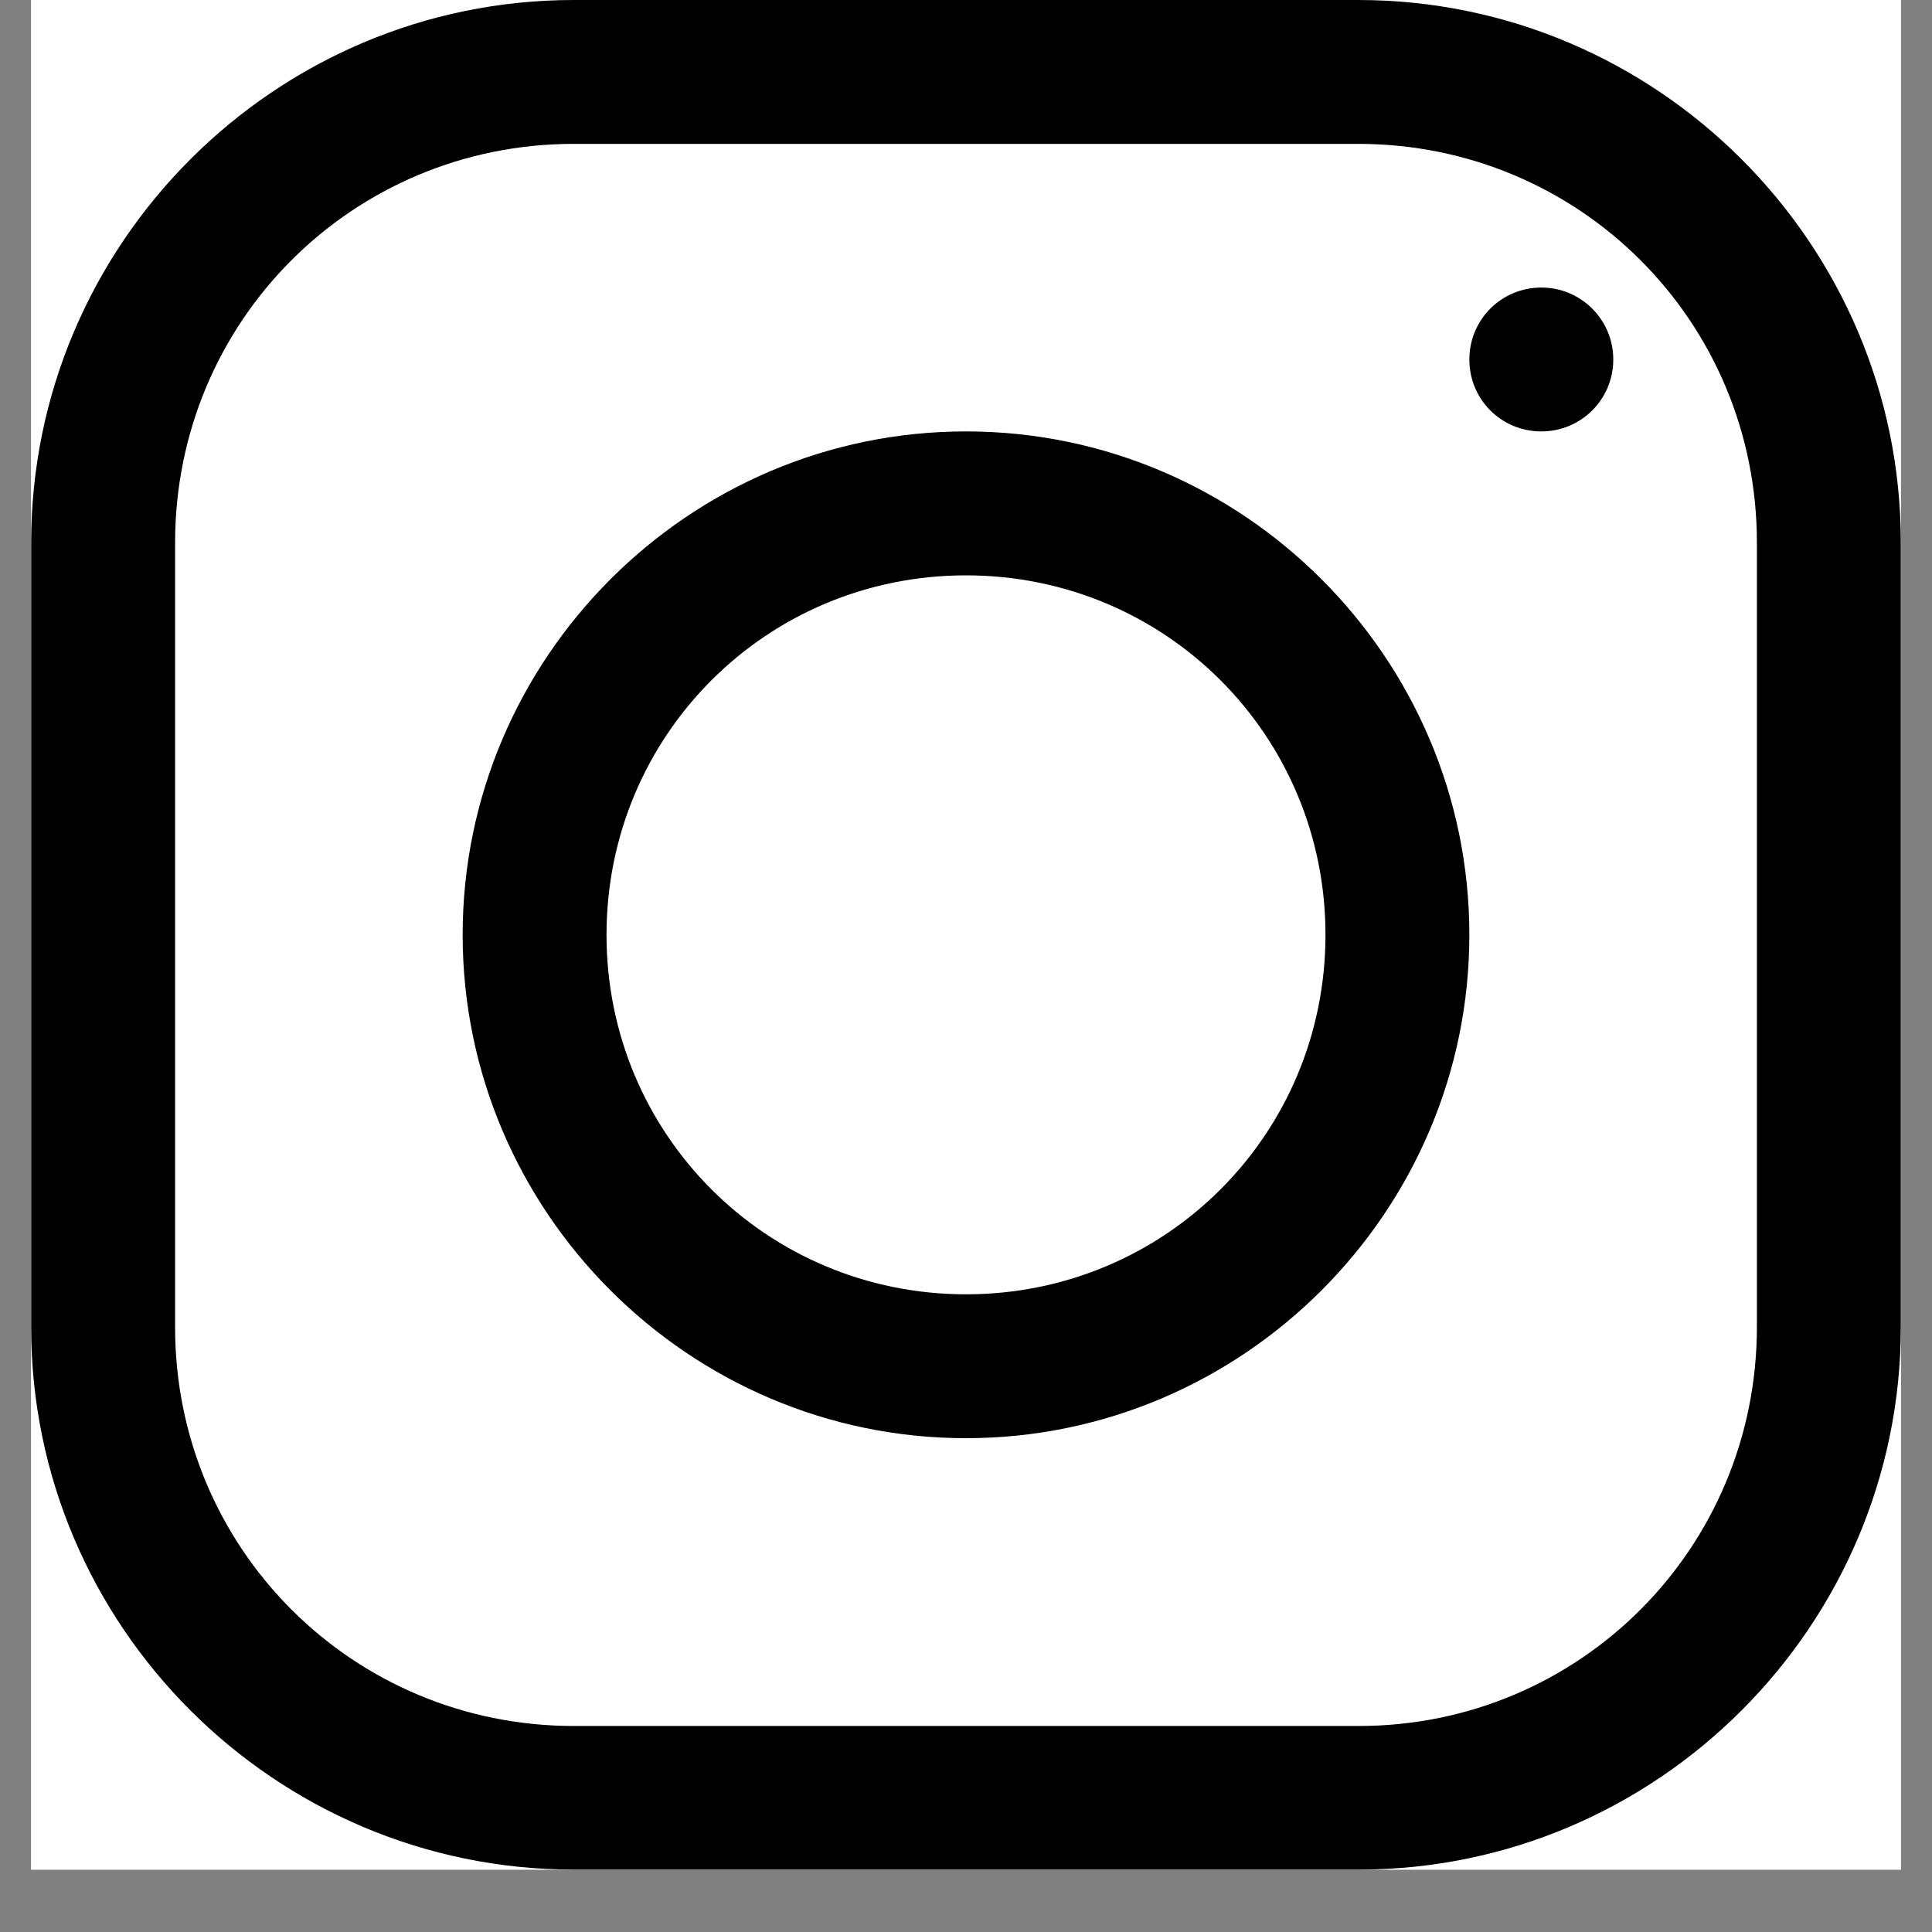 <?xml version="1.0" encoding="UTF-8"?>
<svg xmlns="http://www.w3.org/2000/svg" xmlns:xlink="http://www.w3.org/1999/xlink" width="40" zoomAndPan="magnify" viewBox="0 0 30 30" height="40" preserveAspectRatio="xMidYMid meet" version="1.0">
  <rect x="0" y="0" width="30" height="30" fill="#808080" stroke="none"/>
  <defs>
    <clipPath id="f45059d23c">
      <path d="M 0.484 0 L 29.516 0 L 29.516 29.031 L 0.484 29.031 Z M 0.484 0 " clip-rule="nonzero"></path>
    </clipPath>
  </defs>
  <g clip-path="url(#f45059d23c)">
    <path fill="#ffffff" d="M 0.484 0 L 29.516 0 L 29.516 29.031 L 0.484 29.031 Z M 0.484 0 " fill-opacity="1" fill-rule="nonzero"></path>
    <path fill="#ffffff" d="M 0.484 0 L 29.516 0 L 29.516 29.031 L 0.484 29.031 Z M 0.484 0 " fill-opacity="1" fill-rule="nonzero"></path>
    <path fill="#000000" d="M 8.91 0 C 4.27 0 0.484 3.785 0.484 8.426 L 0.484 20.613 C 0.484 25.246 4.27 29.031 8.91 29.031 L 21.098 29.031 C 25.73 29.031 29.516 25.246 29.516 20.605 L 29.516 8.426 C 29.516 3.785 25.73 0 21.09 0 Z M 8.91 2.234 L 21.09 2.234 C 24.527 2.234 27.281 4.988 27.281 8.426 L 27.281 20.605 C 27.281 24.043 24.527 26.801 21.098 26.801 L 8.91 26.801 C 5.473 26.801 2.719 24.043 2.719 20.613 L 2.719 8.426 C 2.719 4.988 5.473 2.234 8.91 2.234 Z M 23.934 4.465 C 23.312 4.465 22.816 4.965 22.816 5.582 C 22.816 6.203 23.312 6.699 23.934 6.699 C 24.551 6.699 25.051 6.203 25.051 5.582 C 25.051 4.965 24.551 4.465 23.934 4.465 Z M 15 6.699 C 10.699 6.699 7.184 10.215 7.184 14.516 C 7.184 18.816 10.699 22.332 15 22.332 C 19.301 22.332 22.816 18.816 22.816 14.516 C 22.816 10.215 19.301 6.699 15 6.699 Z M 15 8.934 C 18.098 8.934 20.582 11.418 20.582 14.516 C 20.582 17.613 18.098 20.098 15 20.098 C 11.902 20.098 9.418 17.613 9.418 14.516 C 9.418 11.418 11.902 8.934 15 8.934 Z M 15 8.934 " fill-opacity="1" fill-rule="nonzero"></path>
  </g>
</svg>
